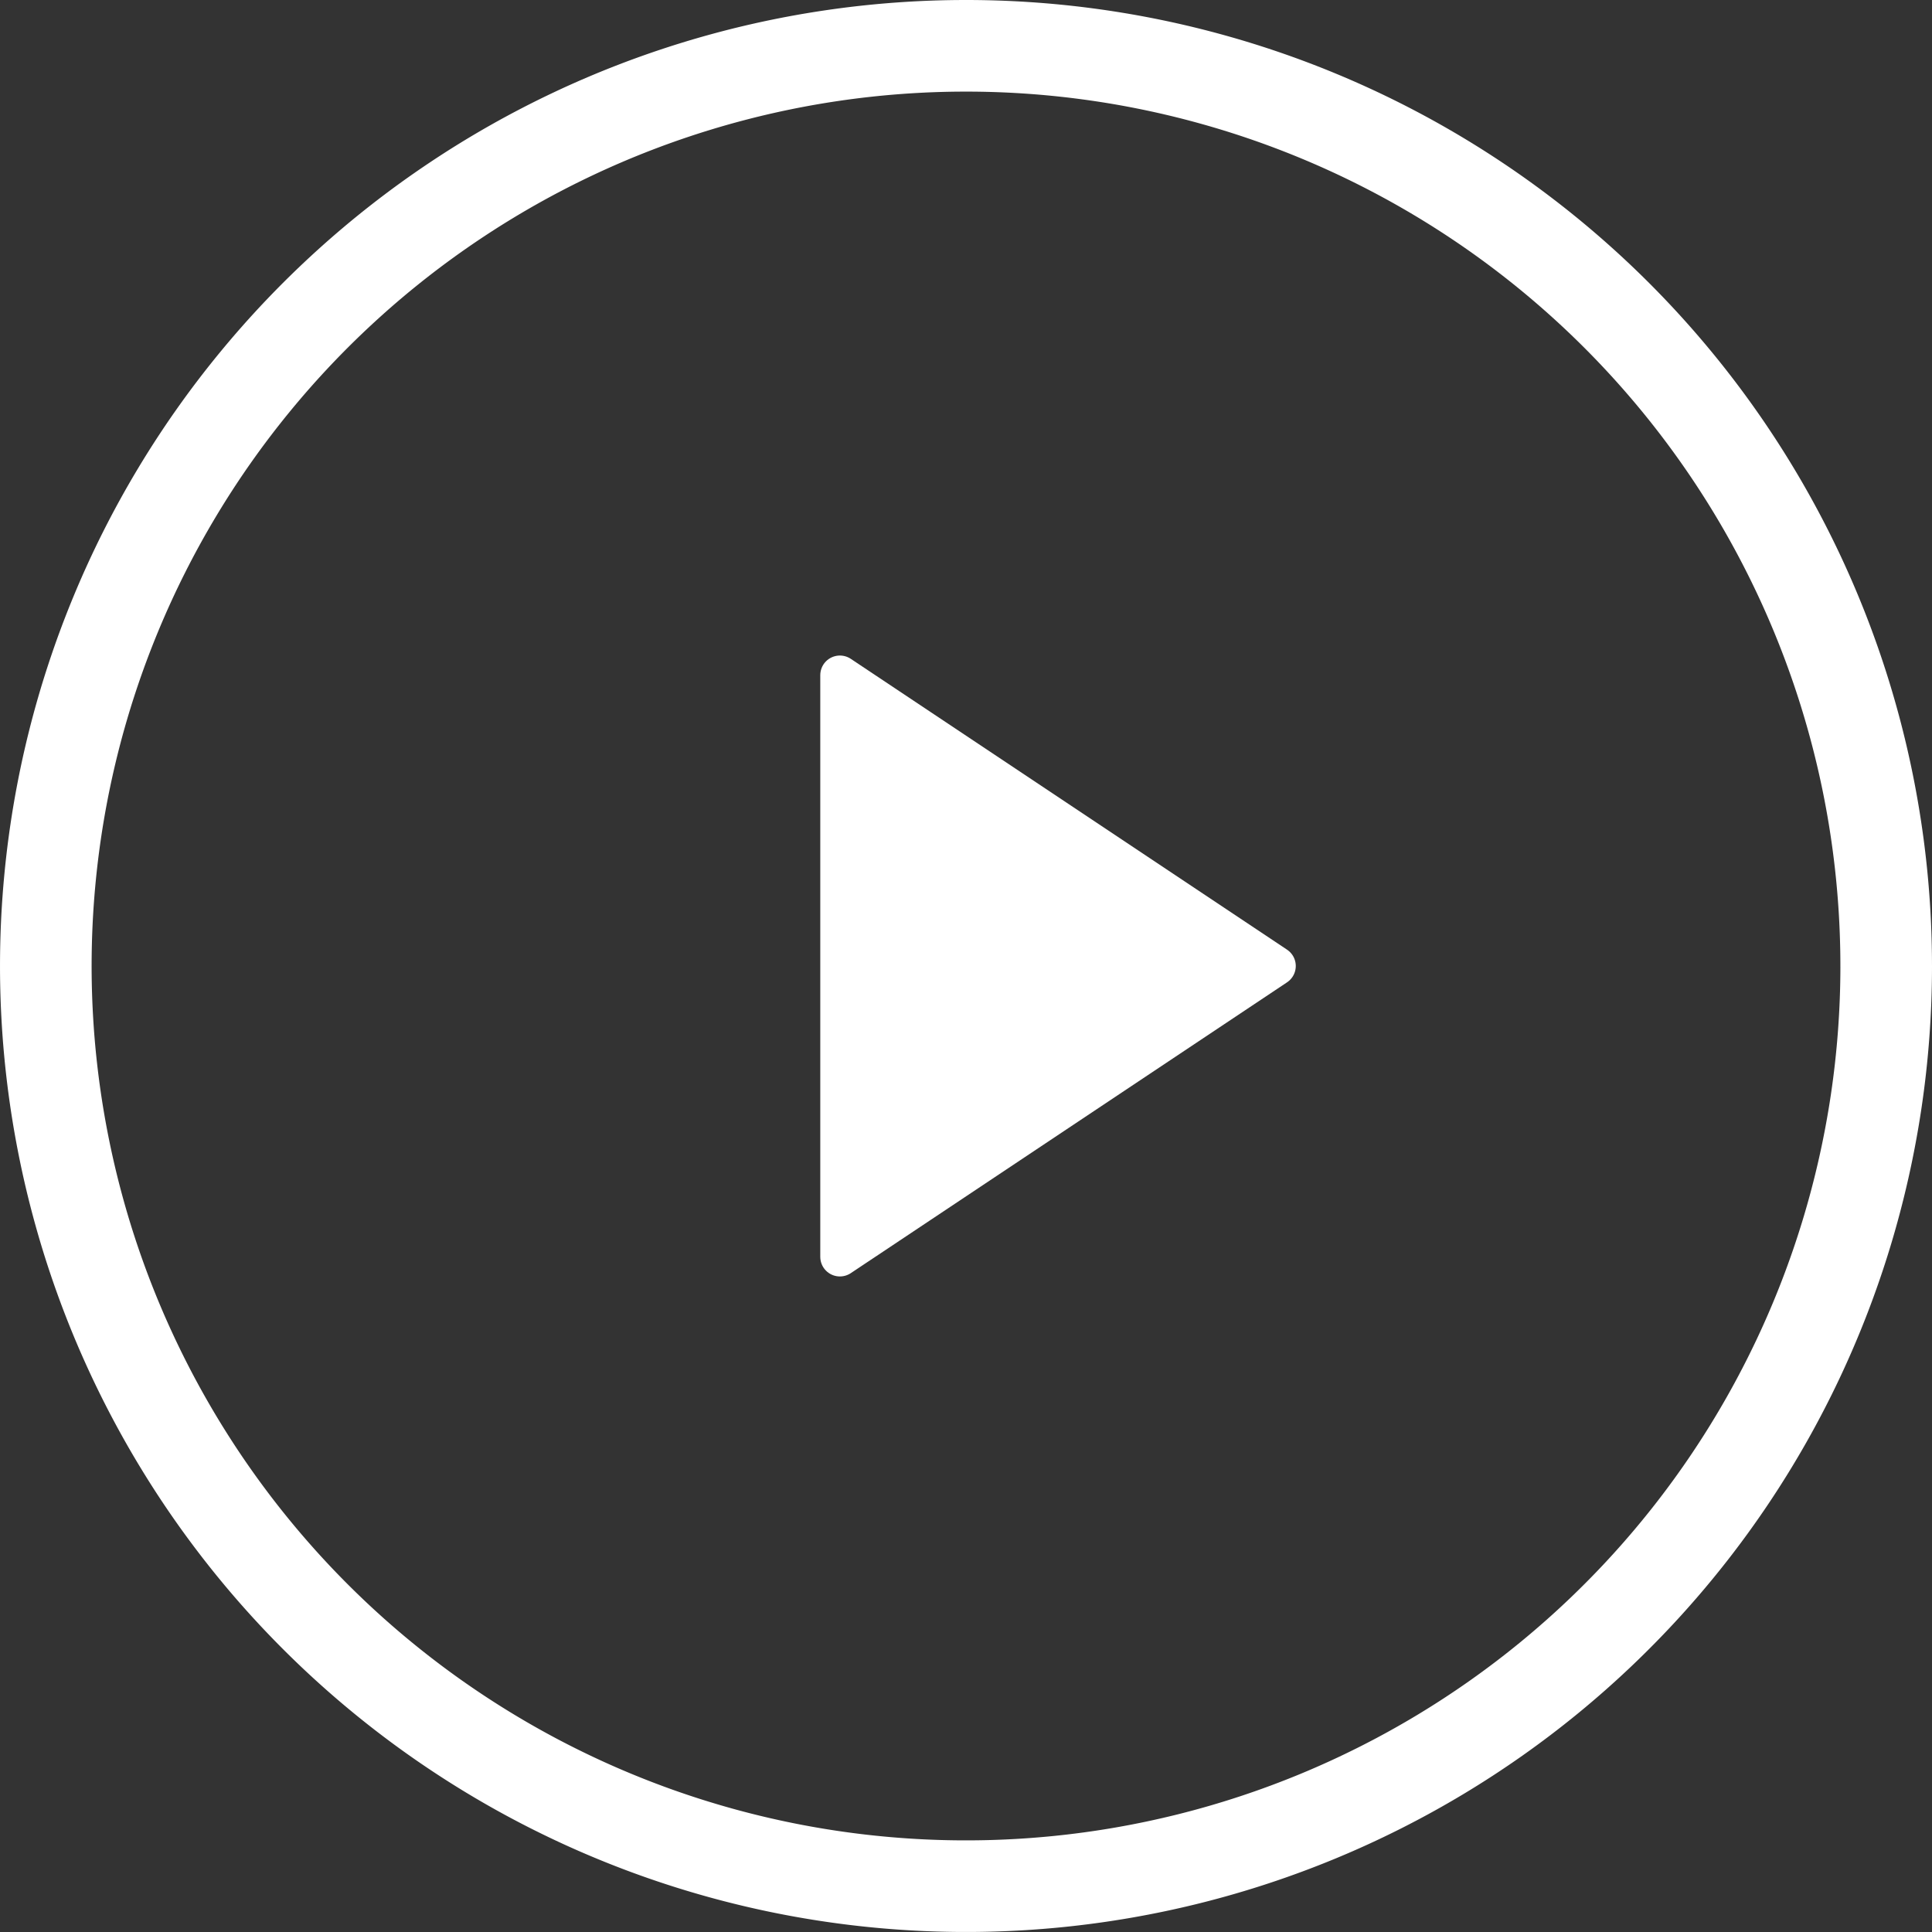 <svg xmlns="http://www.w3.org/2000/svg" width="147.631" height="147.631" viewBox="0 0 147.631 147.631"><rect x="0" y="0" width="147.631" height="147.631" fill="#333333" stroke="none"/><g id="Icon_feather-play-circle" data-name="Icon feather-play-circle" transform="translate(0.5 0.5)"><path id="Path_5147" data-name="Path 5147" d="M143.631,73.315A70.315,70.315,0,1,1,73.315,3a70.315,70.315,0,0,1,70.315,70.315Z" transform="translate(0 0)" fill="none" stroke="#fff" stroke-linecap="round" stroke-linejoin="round" stroke-width="7"></path><path id="Path_5148" data-name="Path 5148" d="M15,12,48.335,34.223,15,56.446Z" transform="translate(48.68 39.092)" fill="#fff" stroke="#fff" stroke-linecap="round" stroke-linejoin="round" stroke-width="3"></path></g></svg>